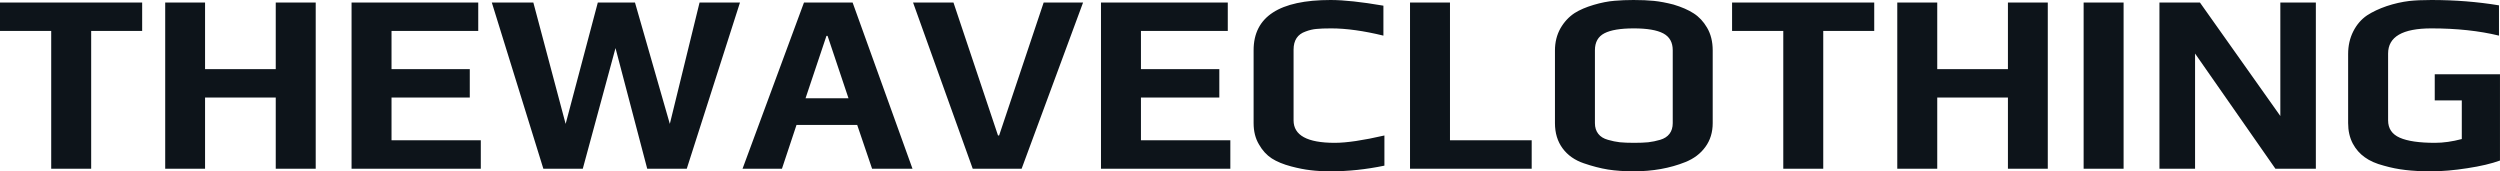 <svg fill="#0d141a" viewBox="0 0 224.572 15.387" height="100%" width="100%" xmlns="http://www.w3.org/2000/svg"><path preserveAspectRatio="none" d="M4.60 15.16L4.60 2.78L0 2.78L0 0.23L12.77 0.23L12.77 2.78L8.19 2.78L8.19 15.16L4.60 15.16ZM14.84 15.16L14.84 0.23L18.42 0.23L18.42 6.21L24.77 6.21L24.77 0.23L28.36 0.23L28.36 15.16L24.77 15.16L24.77 8.76L18.42 8.76L18.42 15.16L14.84 15.16ZM31.58 15.16L31.58 0.23L42.96 0.23L42.96 2.78L35.17 2.78L35.17 6.21L42.20 6.21L42.20 8.76L35.17 8.76L35.17 12.60L43.19 12.60L43.19 15.16L31.58 15.16ZM48.81 15.16L44.18 0.23L47.91 0.23L50.81 11.13L53.70 0.23L57.04 0.23L60.17 11.13L62.84 0.23L66.47 0.23L61.69 15.16L58.14 15.16L55.29 4.32L52.35 15.16L48.81 15.16ZM66.70 15.16L72.22 0.23L76.59 0.23L81.97 15.16L78.34 15.16L77.00 11.22L71.55 11.22L70.24 15.16L66.70 15.16ZM72.36 8.83L76.22 8.83L74.34 3.22L74.24 3.22L72.36 8.83ZM87.38 15.16L82.02 0.23L85.65 0.23L89.65 12.17L89.75 12.17L93.75 0.23L97.29 0.23L91.77 15.16L87.38 15.16ZM98.90 15.16L98.90 0.23L110.29 0.23L110.29 2.78L102.49 2.78L102.49 6.21L109.53 6.21L109.53 8.76L102.49 8.76L102.49 12.60L110.52 12.60L110.52 15.16L98.90 15.16ZM119.53 15.39Q118.52 15.39 117.73 15.29Q116.93 15.20 115.99 14.95L115.99 14.95Q114.93 14.67 114.24 14.23Q113.55 13.78 113.09 12.97L113.09 12.97Q112.61 12.17 112.61 11.06L112.61 11.06L112.61 4.51Q112.61 0 119.53 0L119.53 0Q121.30 0 124.27 0.51L124.27 0.51L124.27 3.20Q121.60 2.55 119.58 2.55L119.58 2.55Q118.73 2.55 118.25 2.60Q117.78 2.64 117.28 2.83L117.28 2.83Q116.20 3.20 116.20 4.46L116.20 4.46L116.20 10.81Q116.20 12.83 119.90 12.83L119.90 12.83Q121.49 12.83 124.36 12.17L124.36 12.17L124.36 14.88Q121.90 15.39 119.53 15.39L119.53 15.39ZM126.66 15.16L126.66 0.23L130.25 0.23L130.25 12.60L137.59 12.60L137.59 15.16L126.66 15.16ZM146.74 15.39Q145.50 15.39 144.45 15.23Q143.41 15.06 142.28 14.67L142.28 14.67Q141.06 14.26 140.37 13.33Q139.68 12.40 139.68 11.06L139.68 11.06L139.68 4.53Q139.68 3.43 140.17 2.55Q140.67 1.68 141.45 1.17L141.45 1.17Q142.14 0.74 143.15 0.44Q144.16 0.14 145.04 0.07L145.04 0.07Q145.84 0 146.74 0L146.74 0Q147.80 0 148.58 0.08Q149.36 0.16 150.33 0.41L150.33 0.41Q151.43 0.74 152.14 1.20Q152.86 1.66 153.34 2.48L153.34 2.48Q153.85 3.34 153.85 4.53L153.85 4.53L153.85 11.06Q153.85 12.30 153.19 13.20Q152.54 14.10 151.39 14.56L151.39 14.56Q149.32 15.39 146.74 15.39L146.74 15.39ZM146.79 12.83Q147.54 12.83 148.06 12.78Q148.58 12.72 149.13 12.56L149.13 12.56Q149.68 12.40 149.97 12.02Q150.26 11.64 150.26 11.06L150.26 11.06L150.26 4.51Q150.26 3.45 149.41 3.00Q148.56 2.55 146.76 2.55L146.76 2.55Q144.97 2.55 144.12 2.99Q143.27 3.43 143.27 4.51L143.27 4.51L143.27 11.06Q143.27 11.64 143.57 12.02Q143.86 12.40 144.44 12.56L144.44 12.56Q144.99 12.72 145.51 12.78Q146.03 12.83 146.79 12.83L146.79 12.83ZM160.19 15.16L160.19 2.78L155.59 2.78L155.59 0.23L168.36 0.23L168.36 2.78L163.78 2.78L163.78 15.16L160.19 15.16ZM170.43 15.16L170.43 0.23L174.02 0.23L174.02 6.21L180.37 6.21L180.37 0.23L183.95 0.23L183.95 15.16L180.37 15.16L180.37 8.76L174.02 8.76L174.02 15.16L170.43 15.16ZM187.17 15.16L187.17 0.23L190.76 0.23L190.76 15.16L187.17 15.16ZM193.98 15.16L193.98 0.23L197.62 0.23L204.84 10.42L204.84 0.23L208.03 0.23L208.03 15.16L204.40 15.16L197.18 4.81L197.18 15.16L193.98 15.16ZM218.36 15.39Q217.07 15.39 216.08 15.27Q215.10 15.16 214.13 14.88L214.13 14.88Q213.09 14.61 212.43 14.13Q211.76 13.66 211.35 12.90L211.35 12.90Q210.93 12.10 210.93 11.06L210.93 11.06L210.93 4.85Q210.93 3.73 211.39 2.82Q211.85 1.91 212.63 1.38L212.63 1.38Q213.37 0.90 214.39 0.55Q215.42 0.21 216.41 0.09L216.41 0.09Q217.23 0 218.41 0L218.41 0Q221.58 0 224.48 0.48L224.48 0.48L224.48 3.20Q221.81 2.55 218.41 2.55L218.41 2.55Q214.52 2.55 214.52 4.81L214.52 4.81L214.52 10.81Q214.52 11.91 215.57 12.37Q216.61 12.83 218.73 12.83L218.73 12.83Q219.86 12.83 221.14 12.49L221.14 12.49L221.14 9.02L218.71 9.02L218.71 6.67L224.57 6.67L224.57 14.42Q223.42 14.84 221.64 15.11Q219.86 15.39 218.36 15.39L218.36 15.39Z"></path></svg>